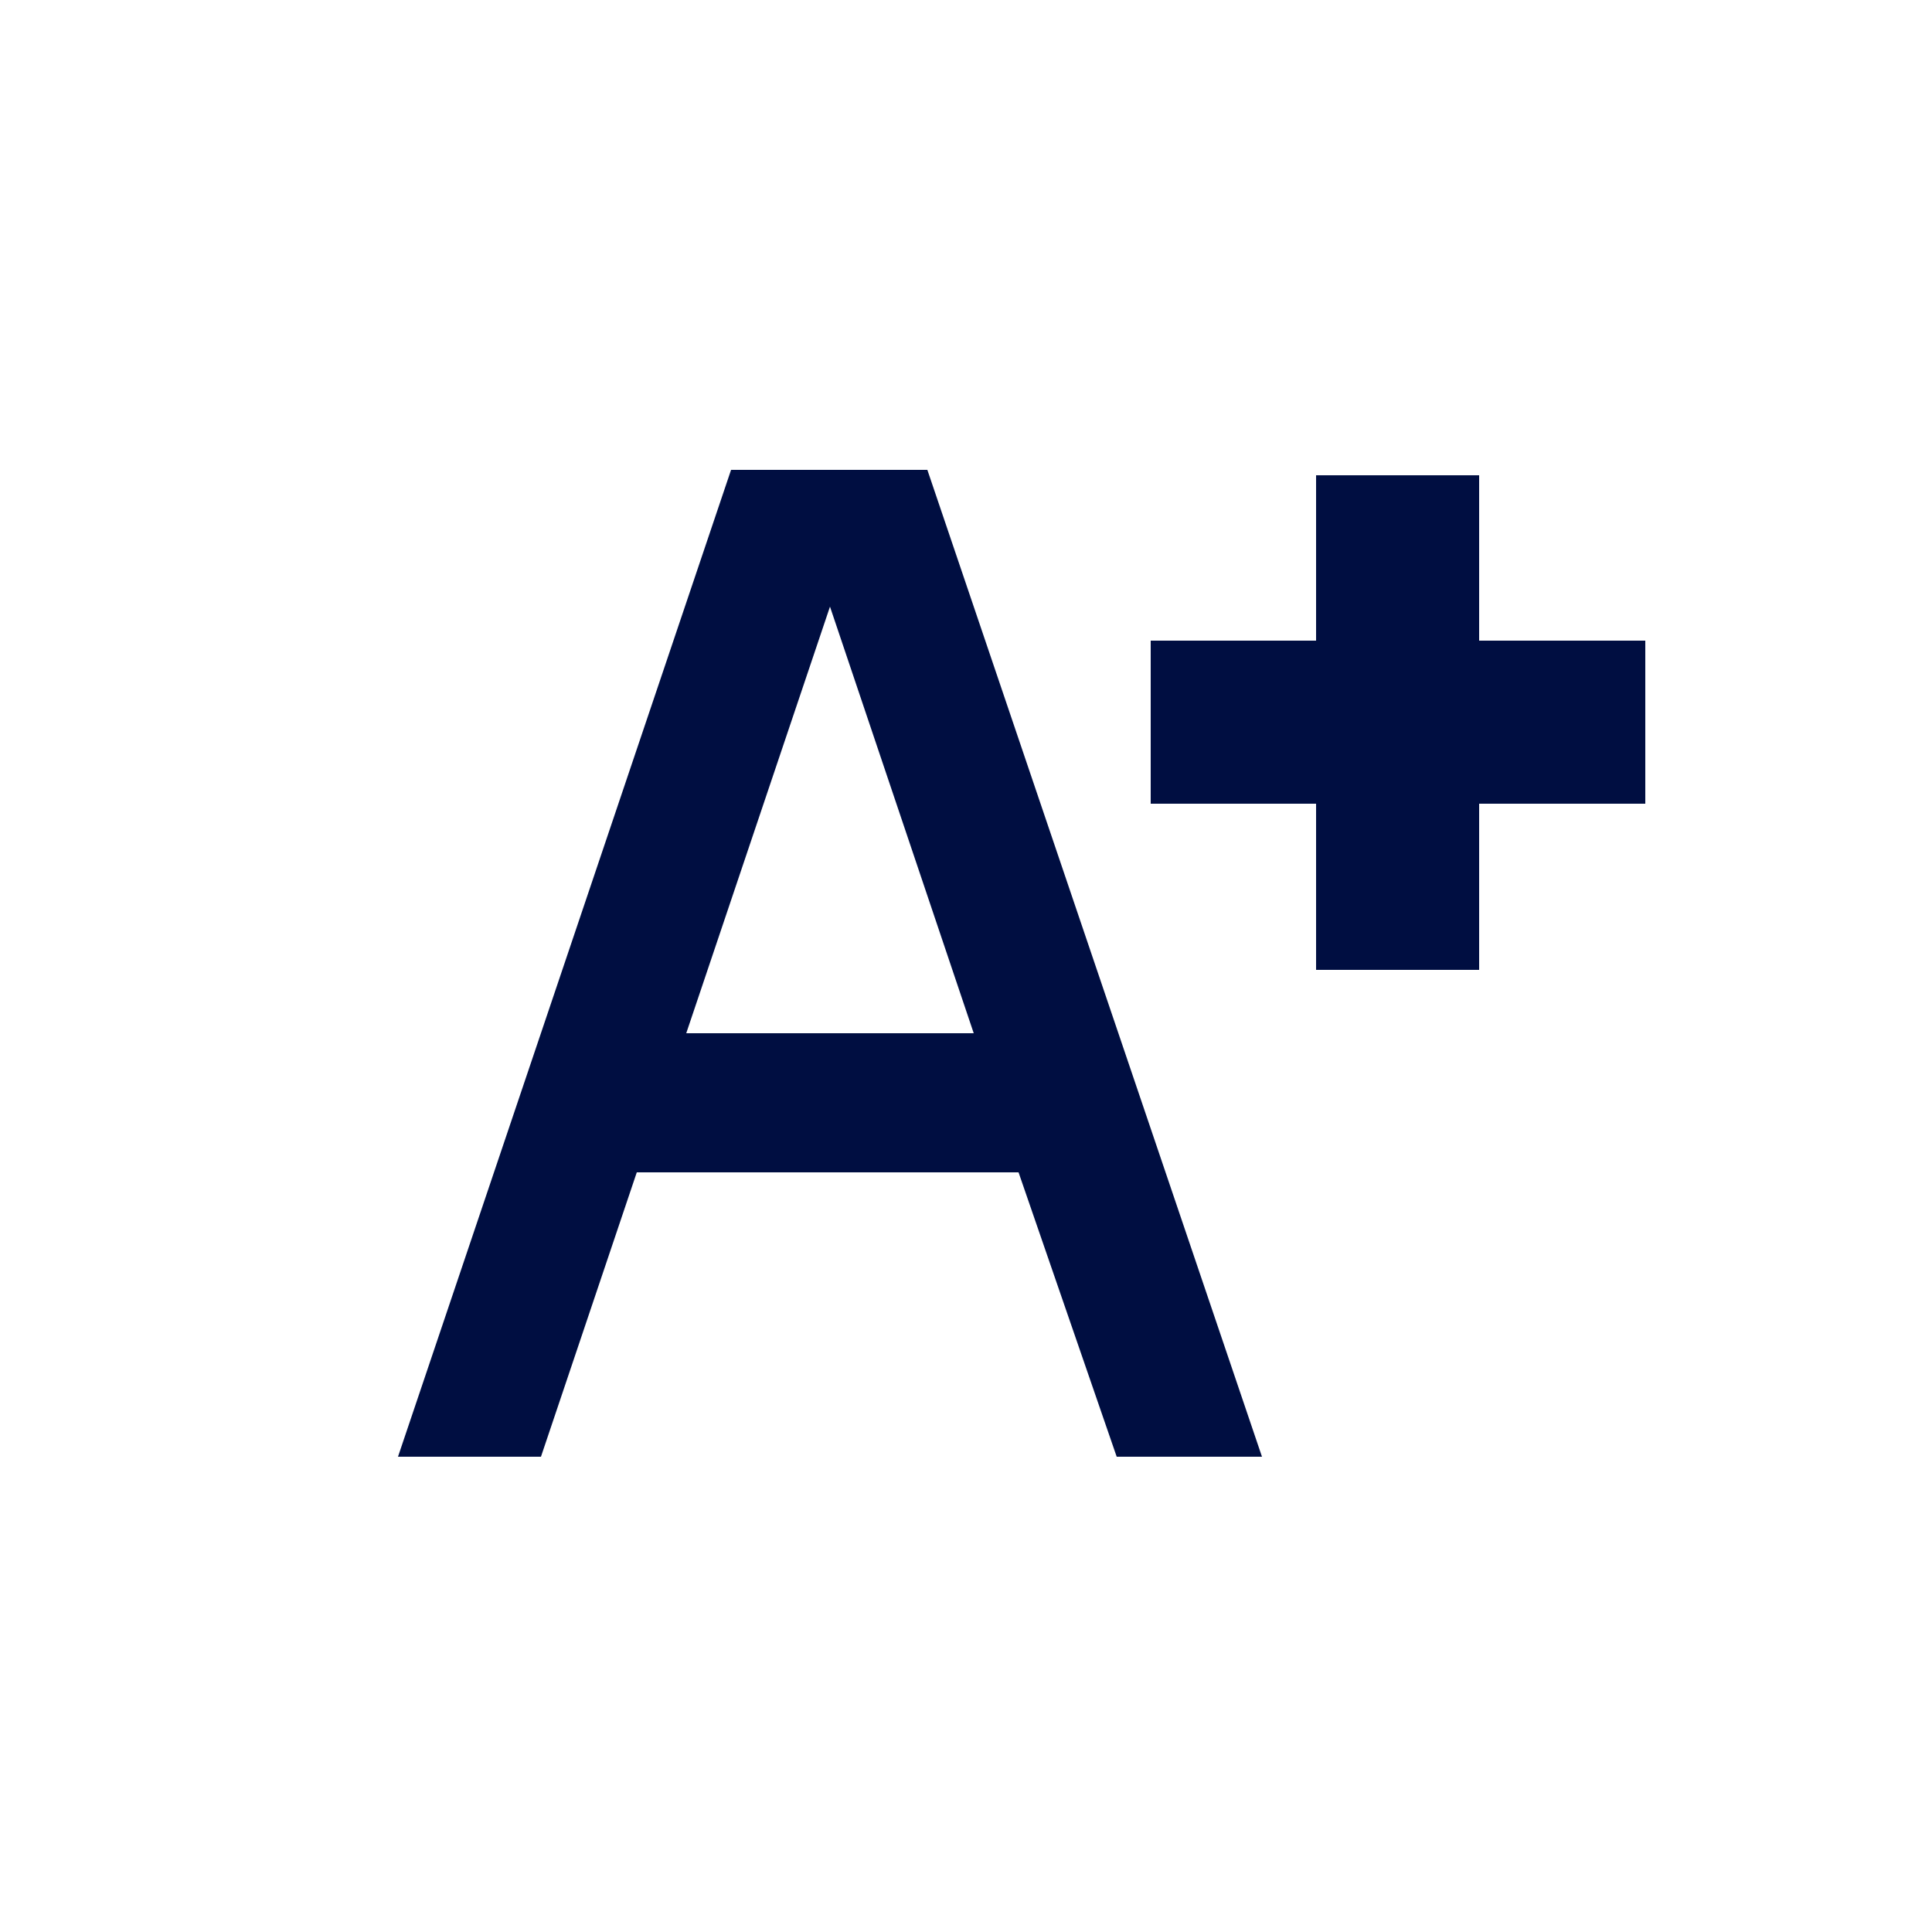 <?xml version="1.0" encoding="utf-8"?>
<svg xmlns="http://www.w3.org/2000/svg" id="Warstwa_9" data-name="Warstwa 9" viewBox="0 0 25 25">
  <defs>
    <style>
      .cls-2 {
        fill: #000e41;
      }

      .cls-3 {
        fill: none;
      }
    </style>
  </defs>
  <g>
    <g>
      <path class="cls-2" d="M14.45,18.85h1.88L12,6.08H9.46L5.15,18.85H7l1.24-3.68h4.94ZM8.88,13.37l1.86-5.52,1.86,5.52Z"/>
      <polygon class="cls-2" points="21.29 8.29 19.14 8.29 19.14 6.15 17.03 6.15 17.03 8.29 14.89 8.29 14.89 10.4 17.03 10.4 17.03 12.55 19.14 12.55 19.14 10.4 21.29 10.4 21.29 8.29"/>
    </g>
    <rect class="cls-3" width="25.01" height="25.01"/>
  </g>
</svg>